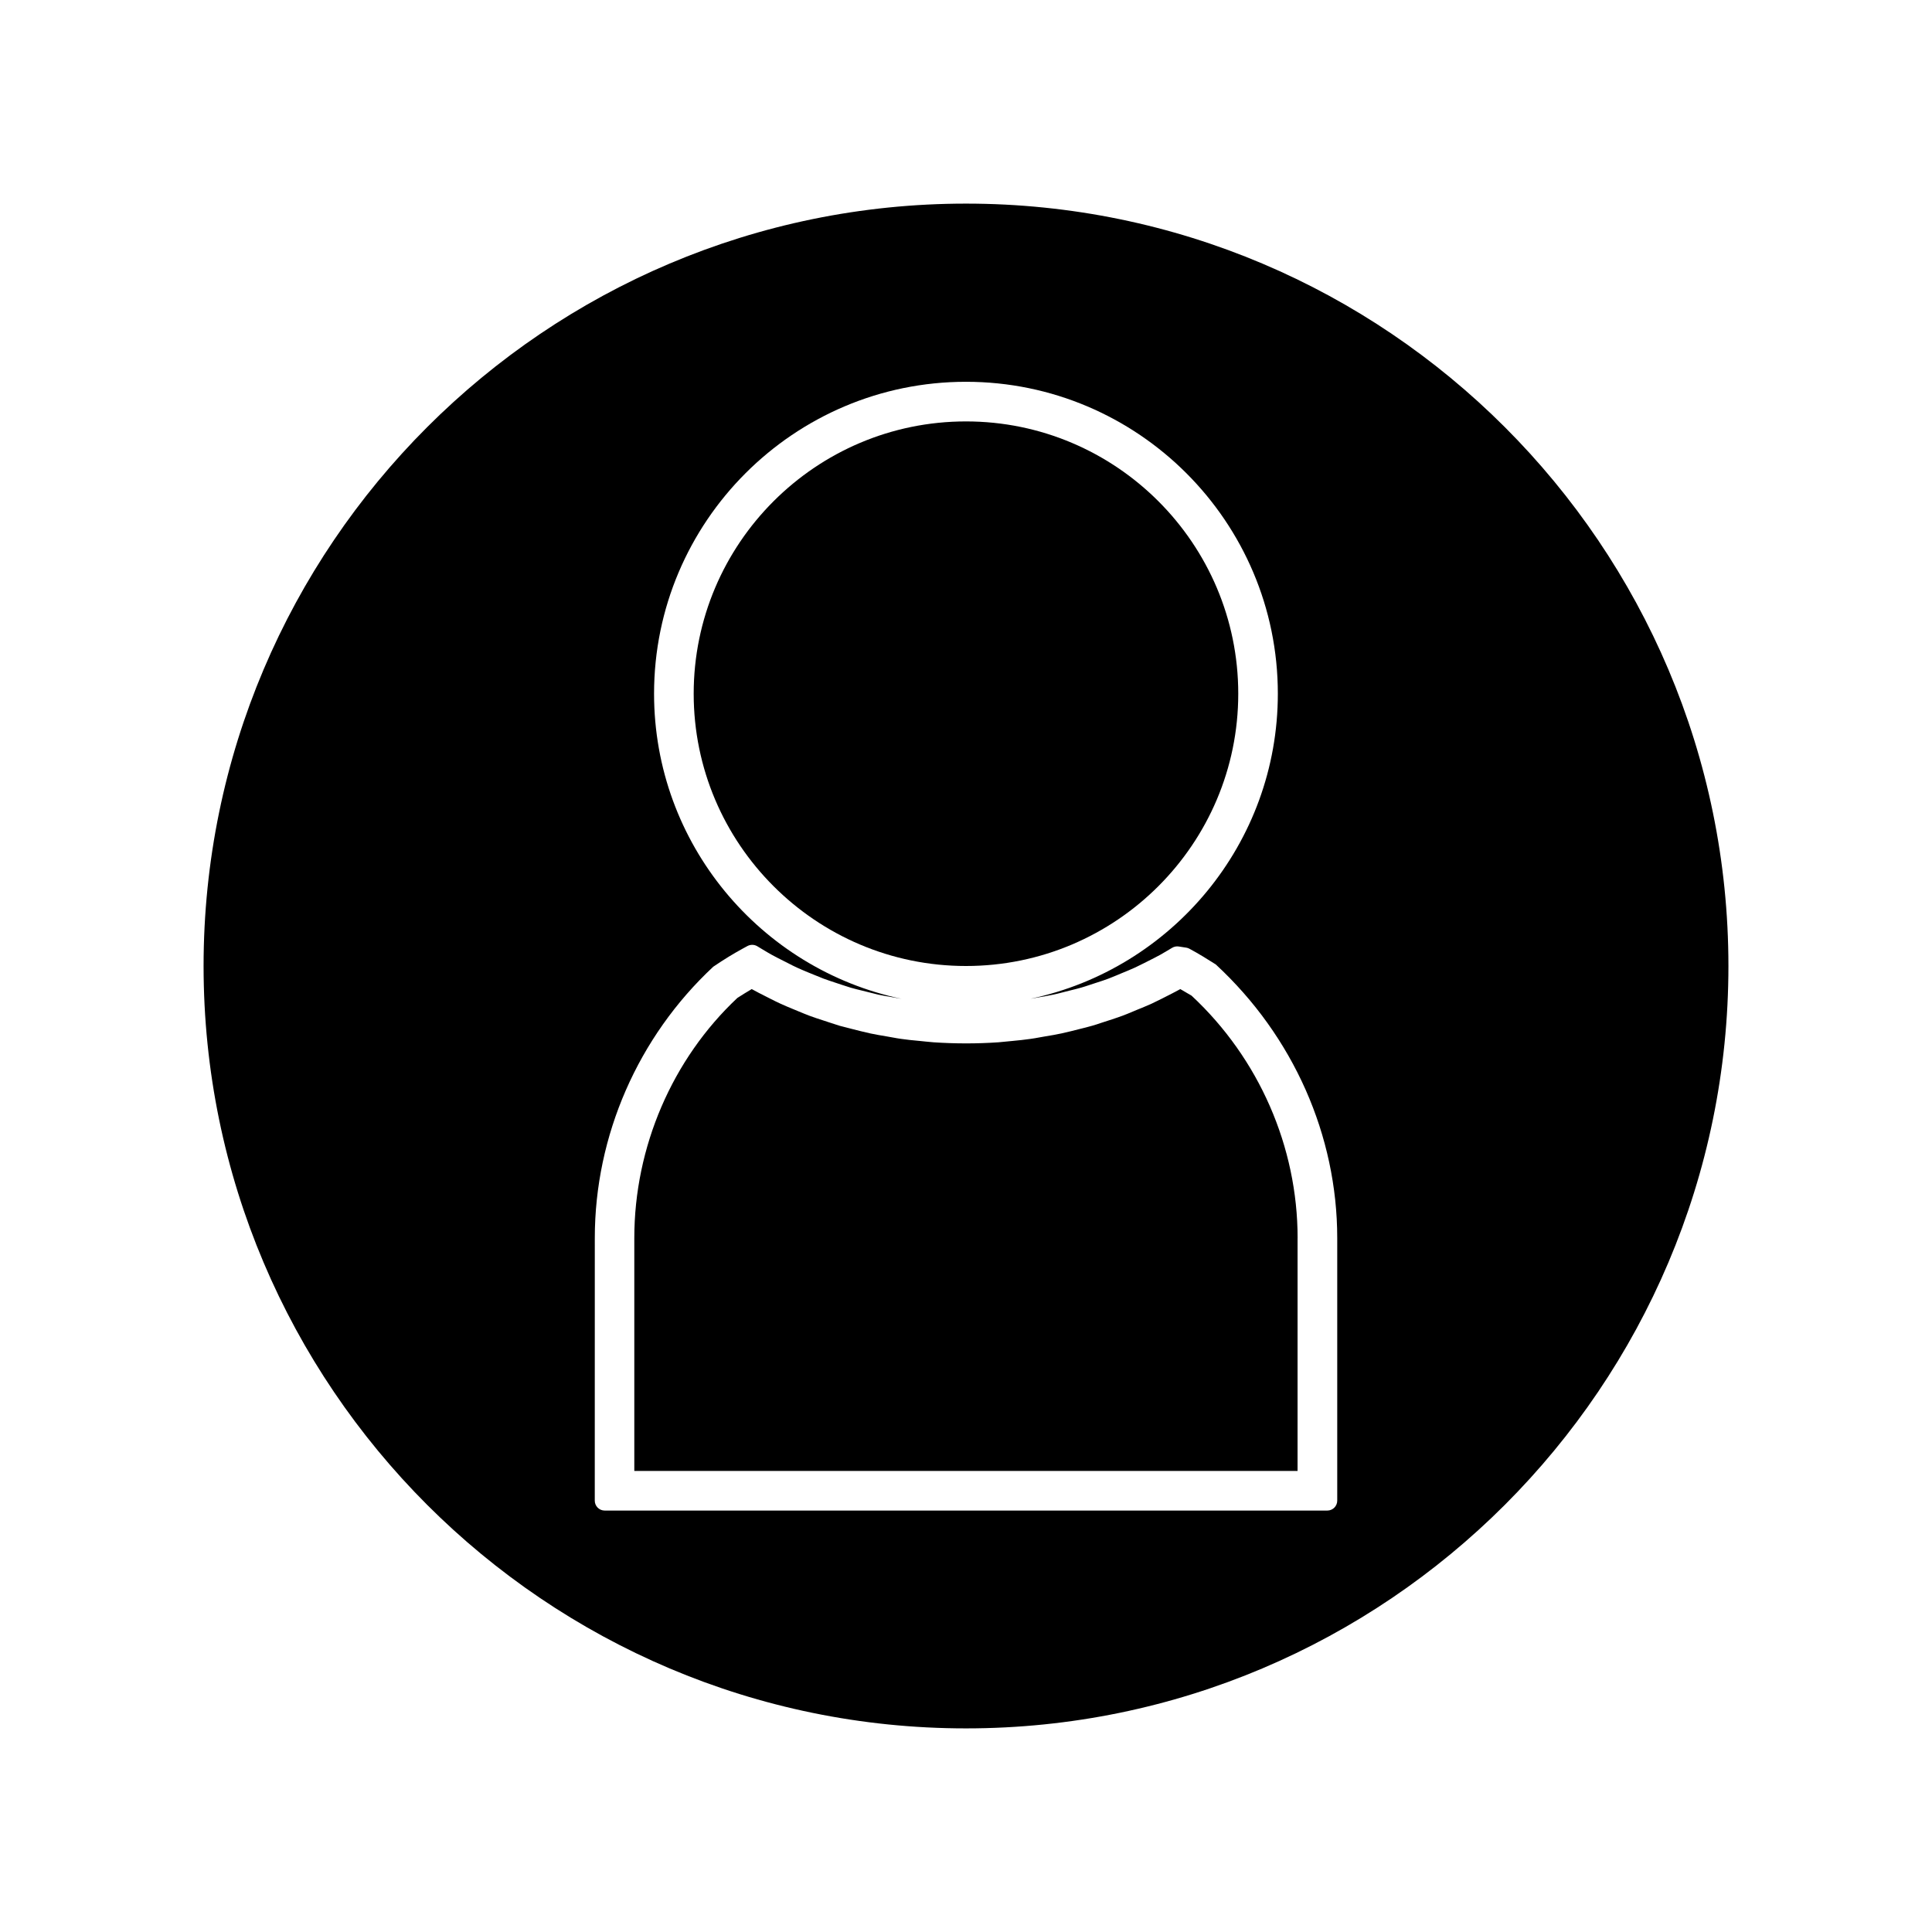 <?xml version="1.0" encoding="UTF-8"?>
<!-- Uploaded to: ICON Repo, www.svgrepo.com, Generator: ICON Repo Mixer Tools -->
<svg fill="#000000" width="800px" height="800px" version="1.1" viewBox="144 144 512 512" xmlns="http://www.w3.org/2000/svg">
 <g>
  <path d="m400 602.04c111.41 0 202.05-90.637 202.05-202.04s-90.637-202.04-202.05-202.04-202.05 90.633-202.05 202.04 90.641 202.04 202.05 202.04zm-98.371-129.96c0-27.105 11.449-53.309 31.402-71.898 2.996-2.027 5.348-3.449 7.731-4.754l1.324-0.723c0.828-0.438 1.82-0.414 2.609 0.062l1.289 0.777c1.176 0.703 1.852 1.113 2.531 1.484 0.988 0.547 1.996 1.051 3.301 1.707l1.145 0.578c0.762 0.398 1.516 0.777 2.277 1.125 0.922 0.426 1.859 0.809 2.793 1.203l1.738 0.707c0.836 0.352 1.645 0.684 2.465 0.992 1.086 0.402 2.203 0.766 3.336 1.141l1.648 0.547c0.746 0.25 1.48 0.488 2.258 0.723 0.988 0.289 2.066 0.547 3.137 0.805l2.09 0.523c0.738 0.195 1.418 0.371 2.098 0.52 1.195 0.258 2.383 0.457 3.578 0.652l1.91 0.336c0.258 0.047 0.418 0.078 0.625 0.109-37.406-7.894-65.578-41.141-65.578-80.863 0-45.578 37.078-82.656 82.656-82.656 45.574 0 82.652 37.078 82.652 82.656 0 39.703-28.148 72.938-65.531 80.844 0.141-0.027 0.305-0.047 0.445-0.074l1.645-0.289c1.543-0.262 2.769-0.473 3.977-0.734 0.75-0.156 1.449-0.336 2.152-0.52l2.035-0.52c1.375-0.336 2.32-0.566 3.242-0.836 0.668-0.188 1.273-0.395 1.891-0.598l2-0.656c1.426-0.461 2.371-0.766 3.305-1.125 0.707-0.27 1.395-0.547 2.09-0.844l1.266-0.531c1.289-0.531 2.477-1.012 3.652-1.547 0.723-0.332 1.457-0.699 2.188-1.07l1.117-0.562c1.156-0.578 2.277-1.145 3.453-1.789 0.555-0.316 1.176-0.676 1.785-1.043l1.285-0.766c0.531-0.316 1.148-0.43 1.746-0.34l1.996 0.309c0.301 0.047 0.582 0.141 0.844 0.289 2.41 1.297 4.703 2.715 6.969 4.152 20.594 19.055 32.191 45.379 32.191 72.516v69.59c0 1.449-1.176 2.625-2.625 2.625h-191.51c-1.449 0-2.625-1.176-2.625-2.625z"/>
  <path d="m472.15 327.84c0-39.789-32.371-72.16-72.156-72.16-39.789 0-72.16 32.371-72.16 72.16 0 39.789 32.371 72.16 72.16 72.16 39.785 0 72.156-32.371 72.156-72.16z"/>
  <path d="m487.88 472.11c0-24.203-10.238-47.625-28.098-64.246-0.859-0.488-1.883-1.102-2.992-1.746l-0.035 0.02c-1.441 0.789-2.684 1.418-3.922 2.043l-1.059 0.539c-0.859 0.43-1.727 0.859-2.594 1.266-1.371 0.613-2.691 1.156-4.023 1.691l-0.973 0.41c-1.156 0.484-1.93 0.805-2.723 1.098-1.086 0.402-2.215 0.77-3.359 1.148l-2.227 0.723c-0.828 0.285-1.574 0.531-2.356 0.754-1.141 0.332-2.297 0.621-3.469 0.906l-2.164 0.547c-1.113 0.273-1.82 0.445-2.539 0.594-1.41 0.309-2.902 0.562-4.402 0.805l-1.41 0.25c-0.887 0.168-1.691 0.305-2.504 0.414-1.492 0.219-3.074 0.379-4.66 0.531l-3.773 0.363c-5.727 0.395-11.539 0.383-17.203 0-0.66-0.047-1.316-0.109-1.984-0.184l-1.59-0.164c-2.078-0.195-3.516-0.332-4.934-0.547-0.707-0.09-1.5-0.23-2.297-0.379l-1.738-0.309c-1.379-0.227-2.824-0.473-4.246-0.777-0.836-0.18-1.66-0.383-2.488-0.586l-1.957-0.492c-1.191-0.293-2.418-0.605-3.637-0.938-0.98-0.301-1.82-0.57-2.66-0.859l-1.586-0.523c-1.227-0.395-2.5-0.805-3.746-1.27-0.965-0.363-1.879-0.746-2.797-1.125l-1.738-0.719c-1.066-0.441-2.113-0.875-3.152-1.355-0.883-0.398-1.789-0.855-2.684-1.309l-0.805-0.41c-1.785-0.902-2.883-1.453-3.945-2.051l-0.199-0.109c-1.289 0.762-2.551 1.547-3.801 2.348-17.219 16.16-27.316 39.465-27.316 63.645v61.715h175.77l0.004-61.711z"/>
 </g>
</svg>